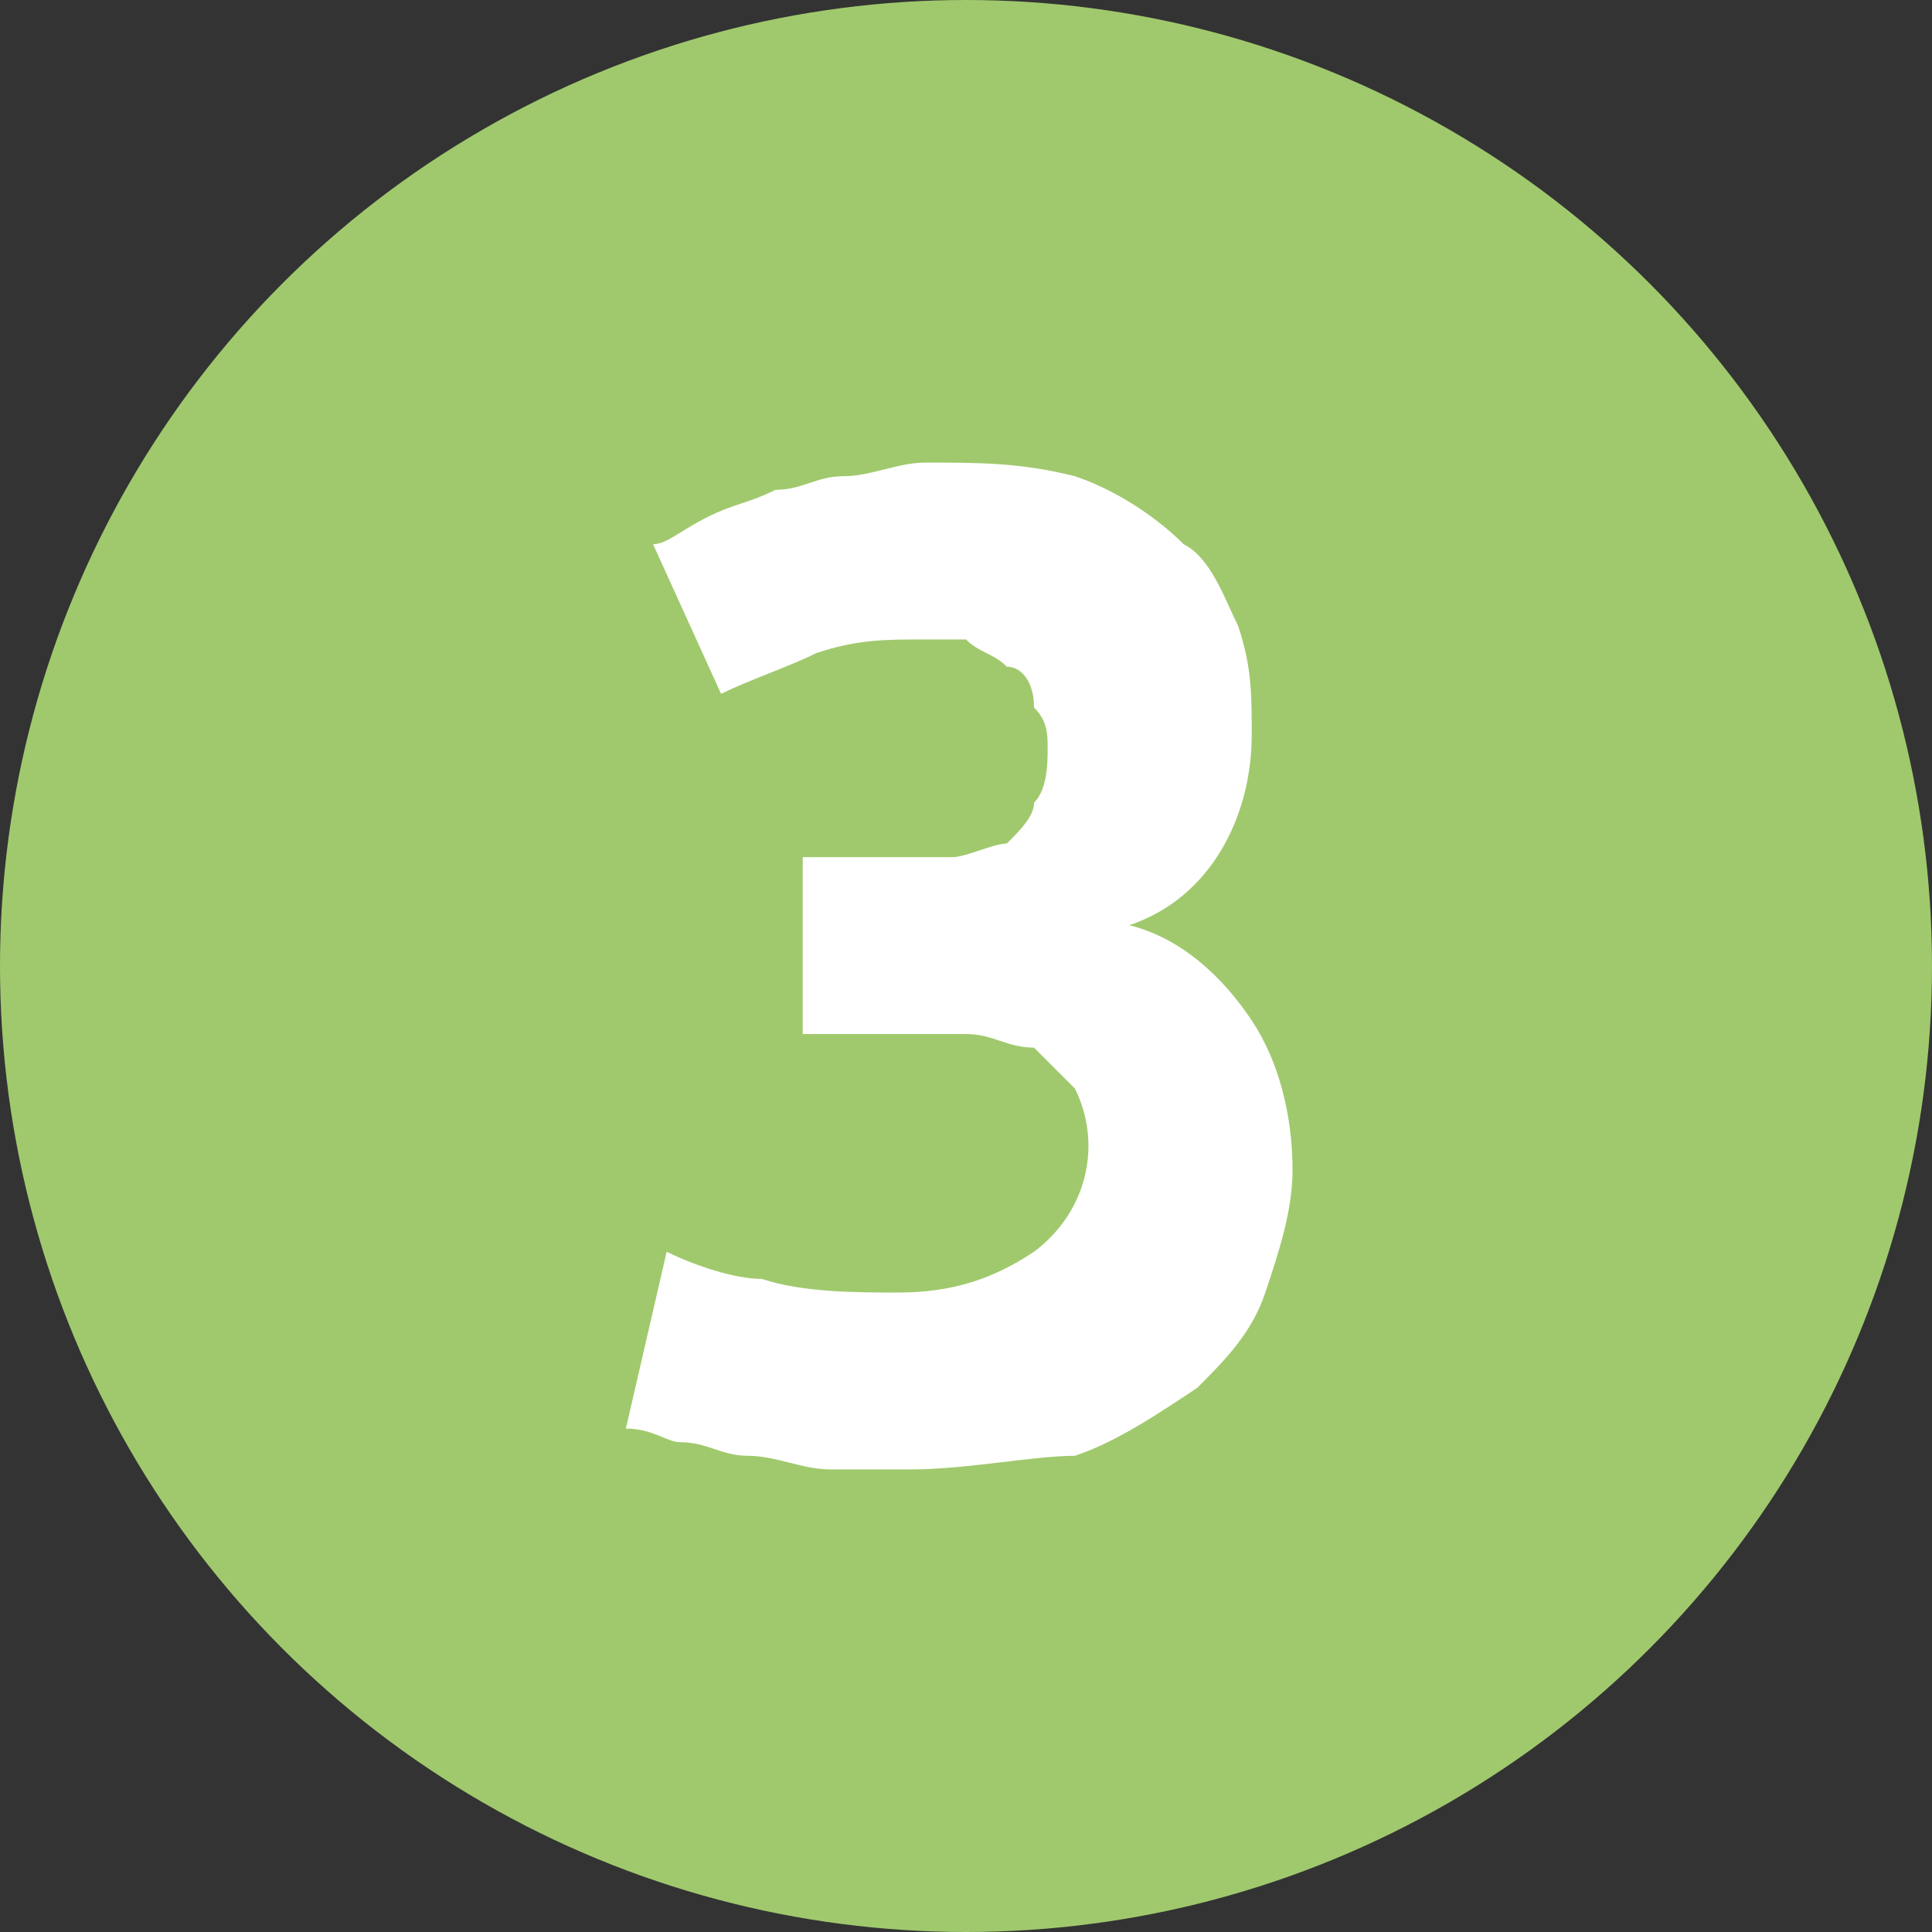 <?xml version="1.0" encoding="utf-8"?>
<!-- Generator: Adobe Illustrator 26.0.1, SVG Export Plug-In . SVG Version: 6.00 Build 0)  -->
<svg version="1.1" id="Ebene_1" xmlns="http://www.w3.org/2000/svg" xmlns:xlink="http://www.w3.org/1999/xlink" x="0px" y="0px"
	 width="14.2px" height="14.2px" viewBox="0 0 14.2 14.2" style="enable-background:new 0 0 14.2 14.2;" xml:space="preserve">
<rect x="0" y="0" width="14.2" height="14.2" fill="#333333" stroke="none"/>
<style type="text/css">
	.st0{fill:#A0C96D;}
	.st1{fill:#FFFFFF;}
</style>
<circle id="Ellipse_33" class="st0" cx="7.1" cy="7.1" r="7.1"/>
<g id="_1">
	<path class="st1" d="M6.7,10.8H6.1c-0.2,0-0.4-0.1-0.6-0.1c-0.2,0-0.3-0.1-0.5-0.1c-0.1,0-0.2-0.1-0.4-0.1l0.3-1.3
		c0.2,0.1,0.5,0.2,0.7,0.2c0.3,0.1,0.7,0.1,1,0.1c0.4,0,0.7-0.1,1-0.3C8,8.9,8.1,8.4,7.9,8L7.6,7.7c-0.2,0-0.3-0.1-0.5-0.1H5.9V6.3
		H7c0.1,0,0.3-0.1,0.4-0.1C7.5,6.1,7.6,6,7.6,5.9c0.1-0.1,0.1-0.3,0.1-0.4c0-0.1,0-0.2-0.1-0.3c0-0.2-0.1-0.3-0.2-0.3
		C7.3,4.8,7.2,4.8,7.1,4.7H6.8c-0.3,0-0.5,0-0.8,0.1C5.8,4.9,5.5,5,5.3,5.1L4.8,4C4.9,4,5,3.9,5.2,3.8s0.3-0.1,0.5-0.2
		c0.2,0,0.3-0.1,0.5-0.1c0.2,0,0.4-0.1,0.6-0.1c0.4,0,0.7,0,1.1,0.1C8.2,3.6,8.5,3.8,8.7,4C8.9,4.1,9,4.4,9.1,4.6
		c0.1,0.3,0.1,0.5,0.1,0.8c0,0.6-0.3,1.2-0.9,1.4C8.7,6.9,9,7.2,9.2,7.5c0.2,0.3,0.3,0.7,0.3,1.1c0,0.3-0.1,0.6-0.2,0.9
		C9.2,9.8,9,10,8.8,10.2c-0.3,0.2-0.6,0.4-0.9,0.5C7.6,10.7,7.1,10.8,6.7,10.8z"/>
</g>
</svg>
